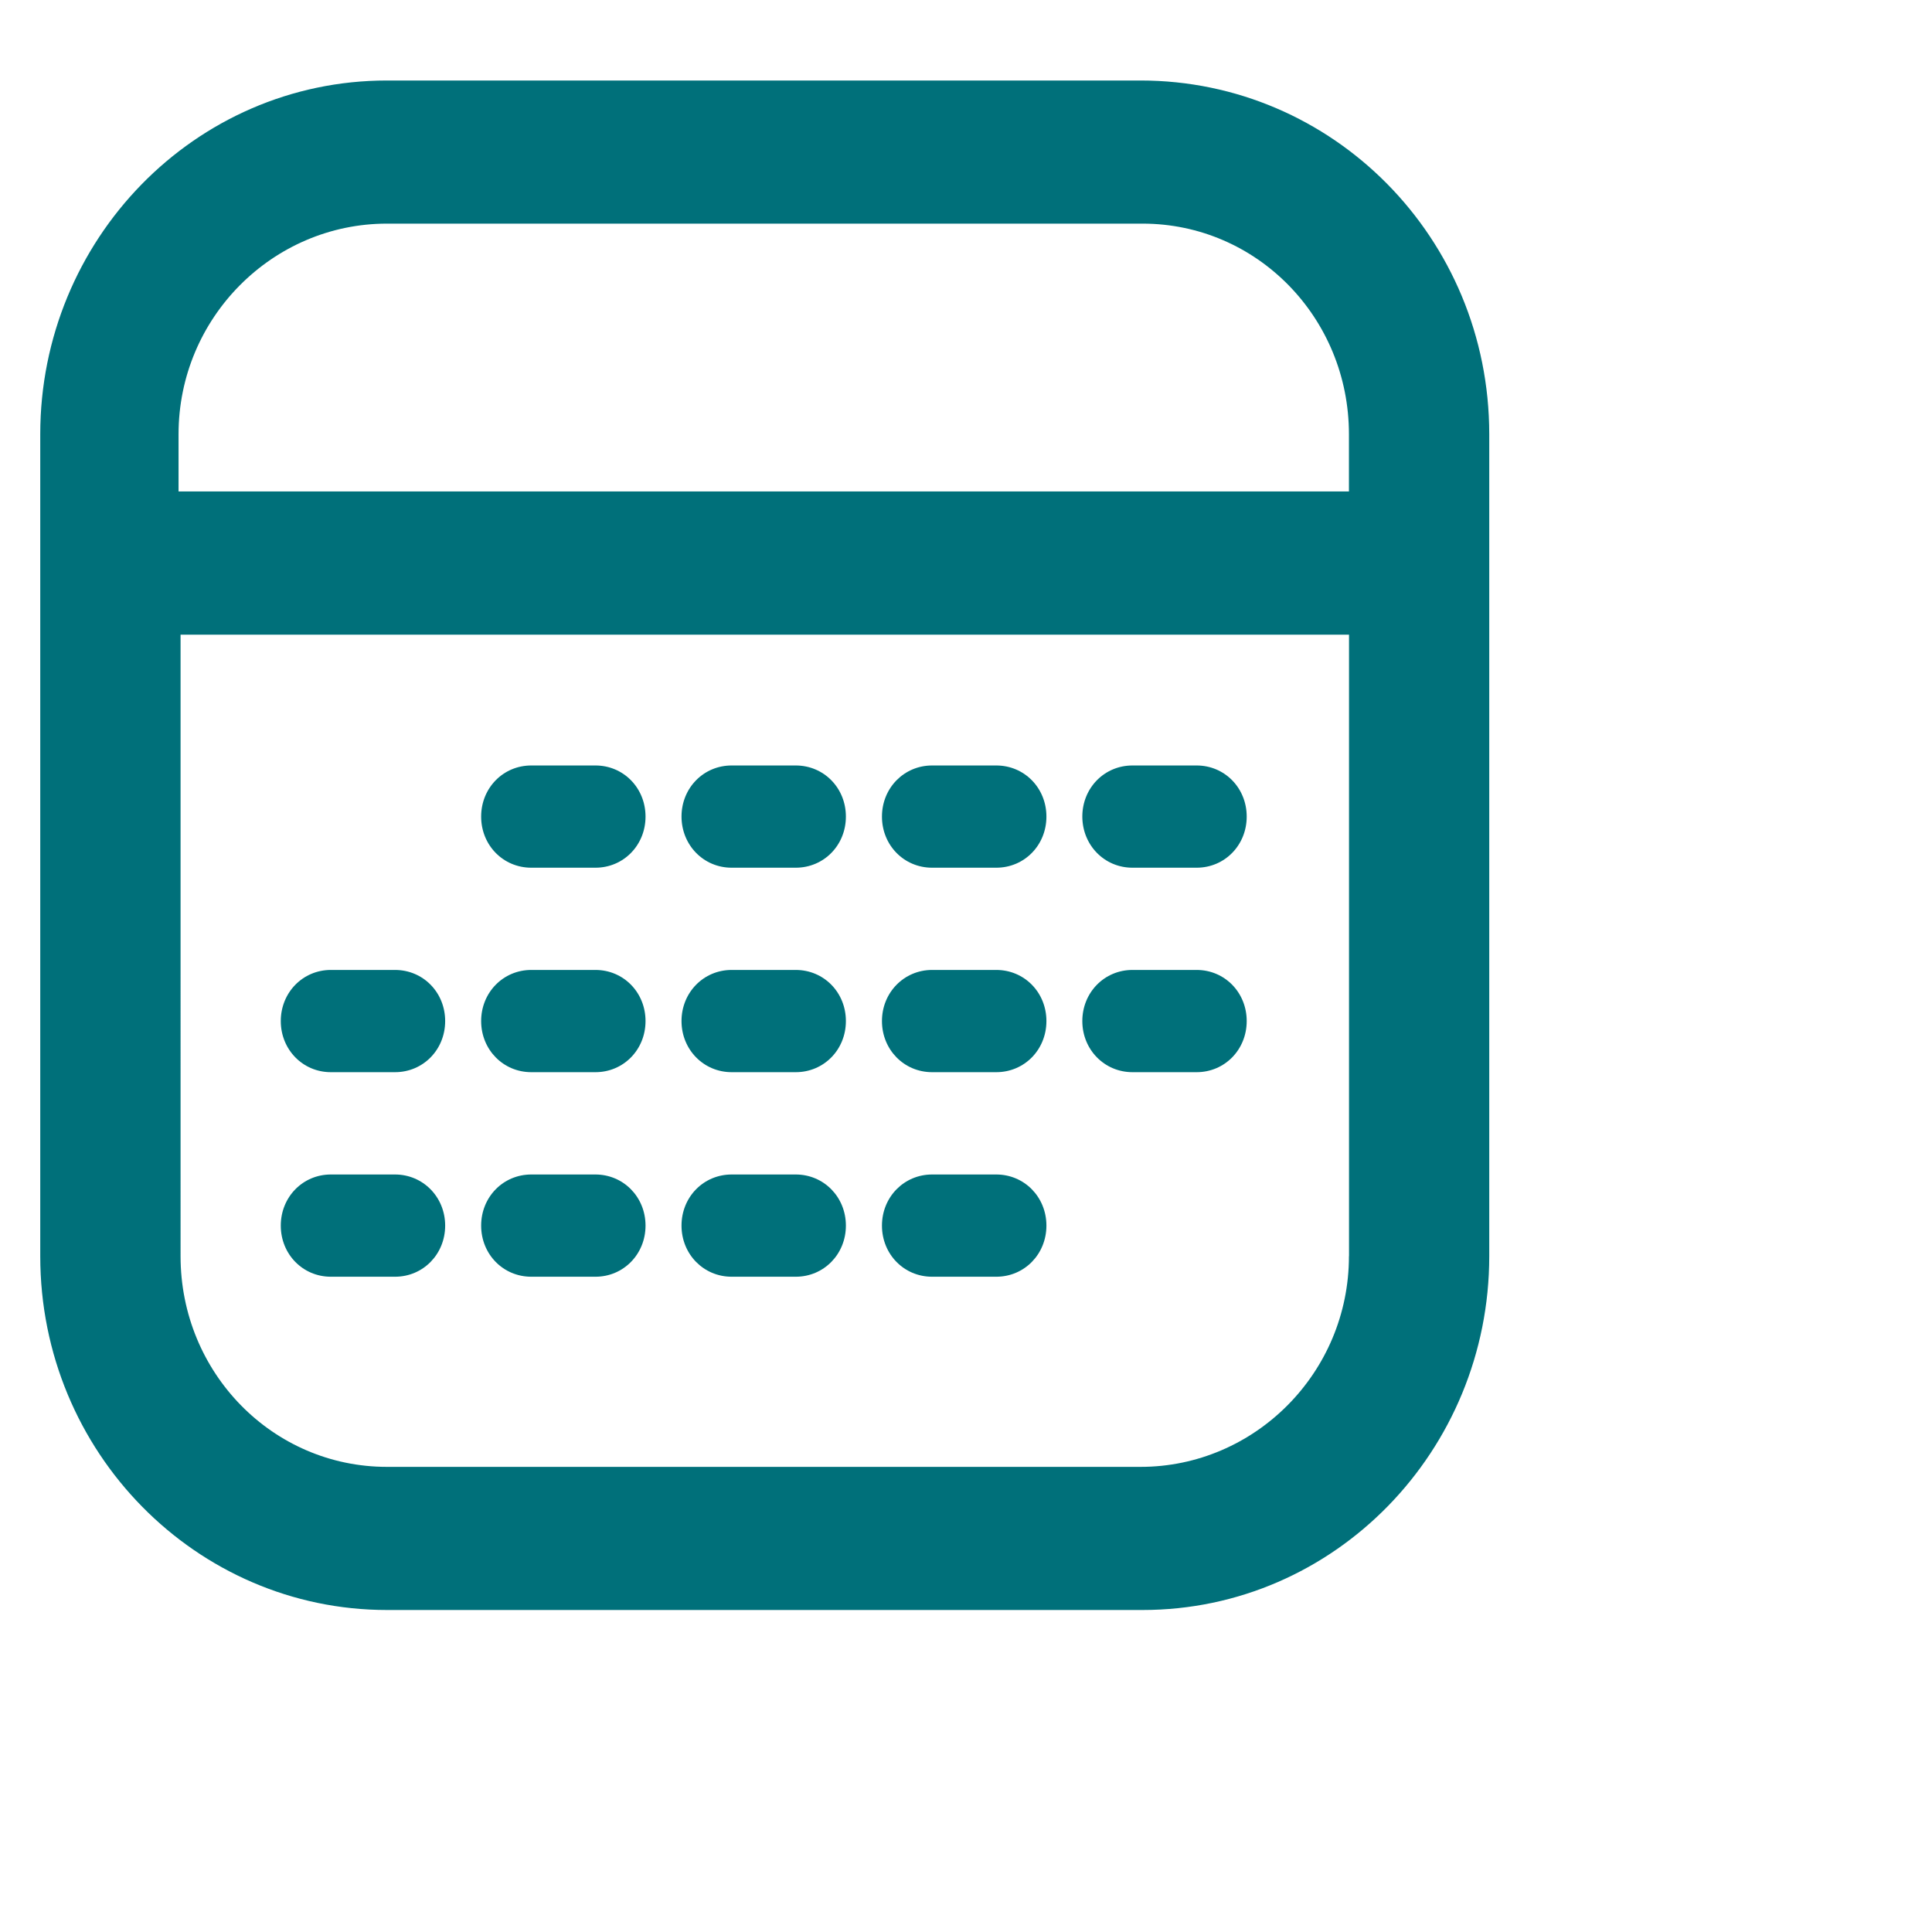 <?xml version="1.0" encoding="utf-8"?>
<!-- Generator: Adobe Illustrator 16.0.0, SVG Export Plug-In . SVG Version: 6.00 Build 0)  -->
<!DOCTYPE svg PUBLIC "-//W3C//DTD SVG 1.1//EN" "http://www.w3.org/Graphics/SVG/1.1/DTD/svg11.dtd">
<svg version="1.1" id="Capa_1" xmlns="http://www.w3.org/2000/svg" xmlns:xlink="http://www.w3.org/1999/xlink" x="0px" y="0px"
	 width="24px" height="24px" viewBox="0 0 24 24" enable-background="new 0 0 24 24" xml:space="preserve">
<g>
	<g>
		<path fill="#00707A" d="M14.168,1H4.807C2.417,1,0.5,2.981,0.5,5.394v10.211C0.5,18.044,2.442,20,4.807,20h9.386
			c2.39,0,4.307-1.981,4.307-4.395V5.394C18.5,2.956,16.558,1,14.168,1z M16.757,15.605c0,1.448-1.17,2.617-2.589,2.617H4.807
			c-1.419,0-2.564-1.168-2.564-2.617V7.884h14.515V15.605z M16.757,6.105H2.218V5.394c0-1.448,1.17-2.616,2.589-2.616h9.386
			c1.419,0,2.564,1.168,2.564,2.616V6.105z M6.6,10.779h0.797c0.348,0,0.622-0.279,0.622-0.635c0-0.356-0.274-0.635-0.622-0.635H6.6
			c-0.349,0-0.623,0.279-0.623,0.635C5.977,10.5,6.251,10.779,6.6,10.779z M9.089,10.779h0.796c0.349,0,0.623-0.279,0.623-0.635
			c0-0.356-0.274-0.635-0.623-0.635H9.089c-0.349,0-0.623,0.279-0.623,0.635C8.467,10.5,8.741,10.779,9.089,10.779z M11.579,10.779
			h0.797c0.349,0,0.623-0.279,0.623-0.635c0-0.356-0.274-0.635-0.623-0.635h-0.797c-0.348,0-0.623,0.279-0.623,0.635
			C10.956,10.5,11.23,10.779,11.579,10.779z M14.068,10.779h0.797c0.348,0,0.622-0.279,0.622-0.635c0-0.356-0.274-0.635-0.622-0.635
			h-0.797c-0.349,0-0.623,0.279-0.623,0.635C13.446,10.5,13.72,10.779,14.068,10.779z M4.11,13.319h0.797
			c0.349,0,0.623-0.279,0.623-0.635s-0.274-0.635-0.623-0.635H4.11c-0.348,0-0.622,0.28-0.622,0.635S3.762,13.319,4.11,13.319z
			 M6.6,13.319h0.797c0.348,0,0.622-0.279,0.622-0.635s-0.274-0.635-0.622-0.635H6.6c-0.349,0-0.623,0.28-0.623,0.635
			S6.251,13.319,6.6,13.319z M9.089,13.319h0.796c0.349,0,0.623-0.279,0.623-0.635s-0.274-0.635-0.623-0.635H9.089
			c-0.349,0-0.623,0.28-0.623,0.635S8.741,13.319,9.089,13.319z M11.579,13.319h0.797c0.349,0,0.623-0.279,0.623-0.635
			s-0.274-0.635-0.623-0.635h-0.797c-0.348,0-0.623,0.28-0.623,0.635S11.23,13.319,11.579,13.319z M14.068,13.319h0.797
			c0.348,0,0.622-0.279,0.622-0.635s-0.274-0.635-0.622-0.635h-0.797c-0.349,0-0.623,0.28-0.623,0.635S13.72,13.319,14.068,13.319z
			 M4.11,15.86h0.797c0.349,0,0.623-0.28,0.623-0.635S5.255,14.59,4.907,14.59H4.11c-0.348,0-0.622,0.279-0.622,0.635
			S3.762,15.86,4.11,15.86z M6.6,15.86h0.797c0.348,0,0.622-0.28,0.622-0.635S7.745,14.59,7.396,14.59H6.6
			c-0.349,0-0.623,0.279-0.623,0.635S6.251,15.86,6.6,15.86z M9.089,15.86h0.796c0.349,0,0.623-0.28,0.623-0.635
			s-0.274-0.635-0.623-0.635H9.089c-0.349,0-0.623,0.279-0.623,0.635S8.741,15.86,9.089,15.86z M11.579,15.86h0.797
			c0.349,0,0.623-0.28,0.623-0.635s-0.274-0.635-0.623-0.635h-0.797c-0.348,0-0.623,0.279-0.623,0.635S11.23,15.86,11.579,15.86z"/>
	</g>
</g>
</svg>
